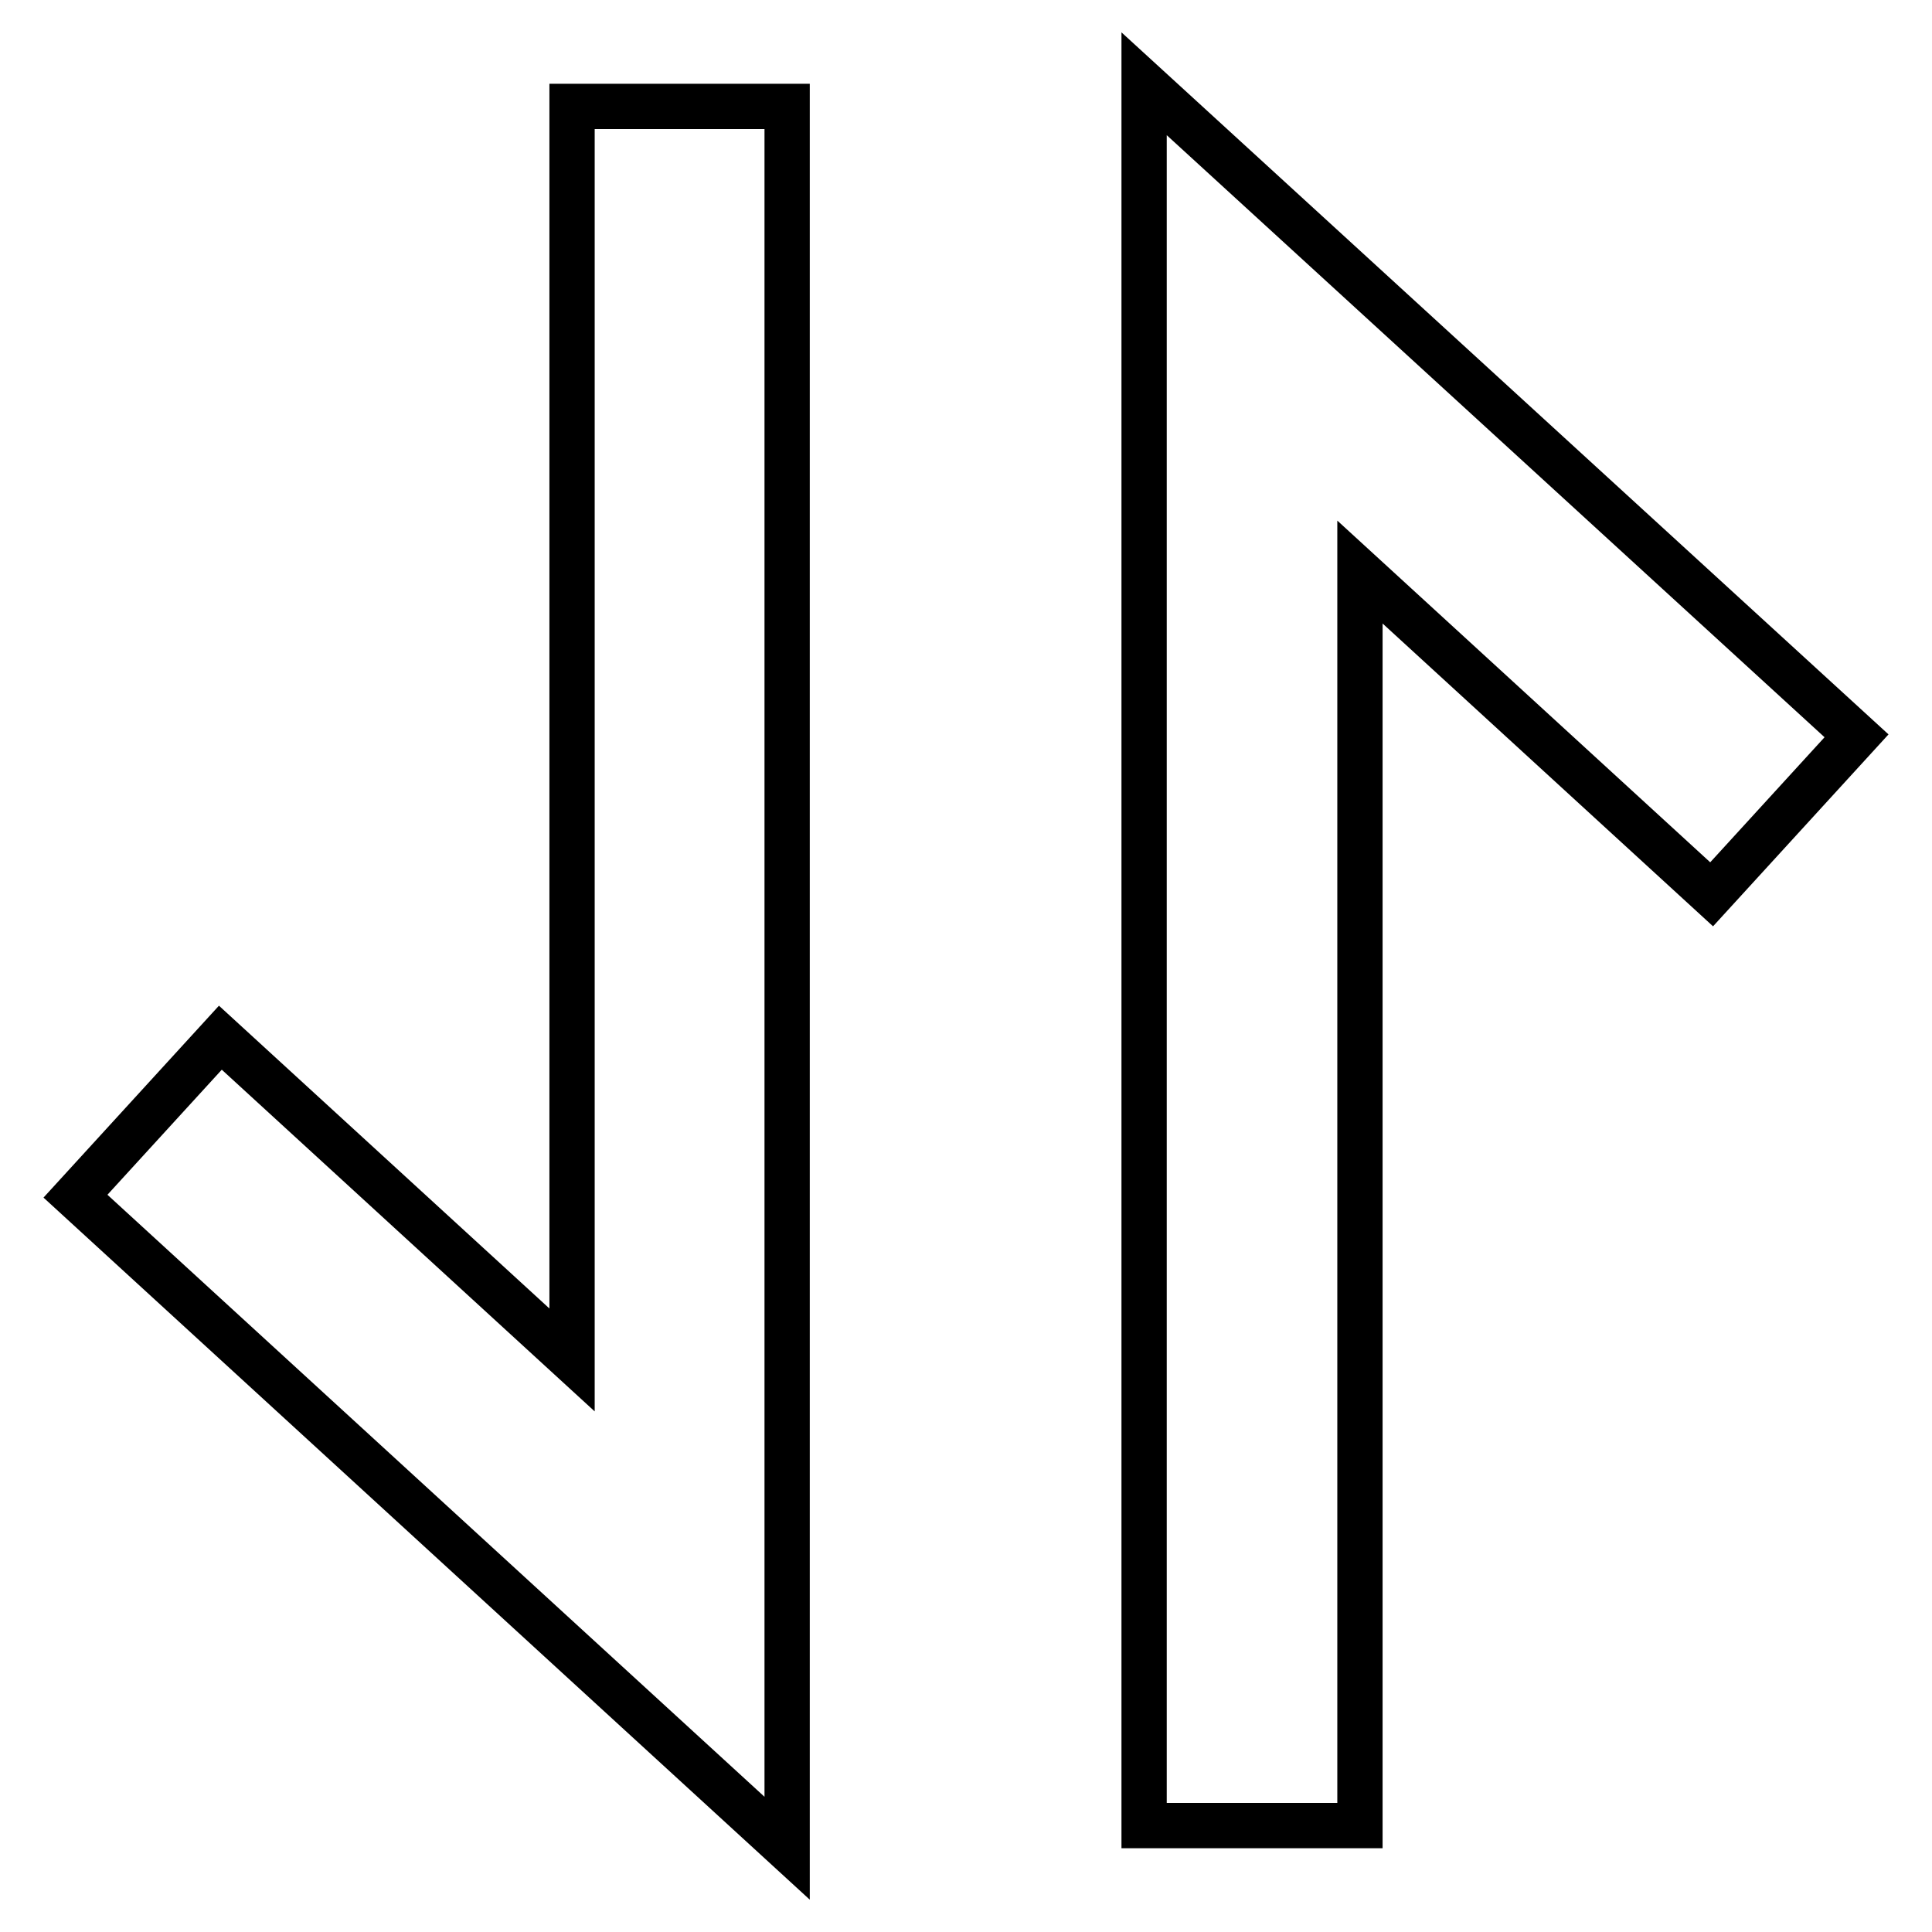 <?xml version="1.0" encoding="utf-8"?>
<!-- Svg Vector Icons : http://www.onlinewebfonts.com/icon -->
<!DOCTYPE svg PUBLIC "-//W3C//DTD SVG 1.1//EN" "http://www.w3.org/Graphics/SVG/1.1/DTD/svg11.dtd">
<svg version="1.1" xmlns="http://www.w3.org/2000/svg" xmlns:xlink="http://www.w3.org/1999/xlink" x="0px" y="0px" viewBox="0 0 256 256" enable-background="new 0 0 256 256" xml:space="preserve">
<g> <path stroke-width="6" fill-opacity="0" stroke="#000000"  d="M104.3,244.9L10,158.5l19.2-21l46.6,42.7V14.1h28.5V244.9z M180.1,241.9h-28.5V11.1L246,97.5l-19.2,21 l-46.6-42.7V241.9z"/></g>
</svg>